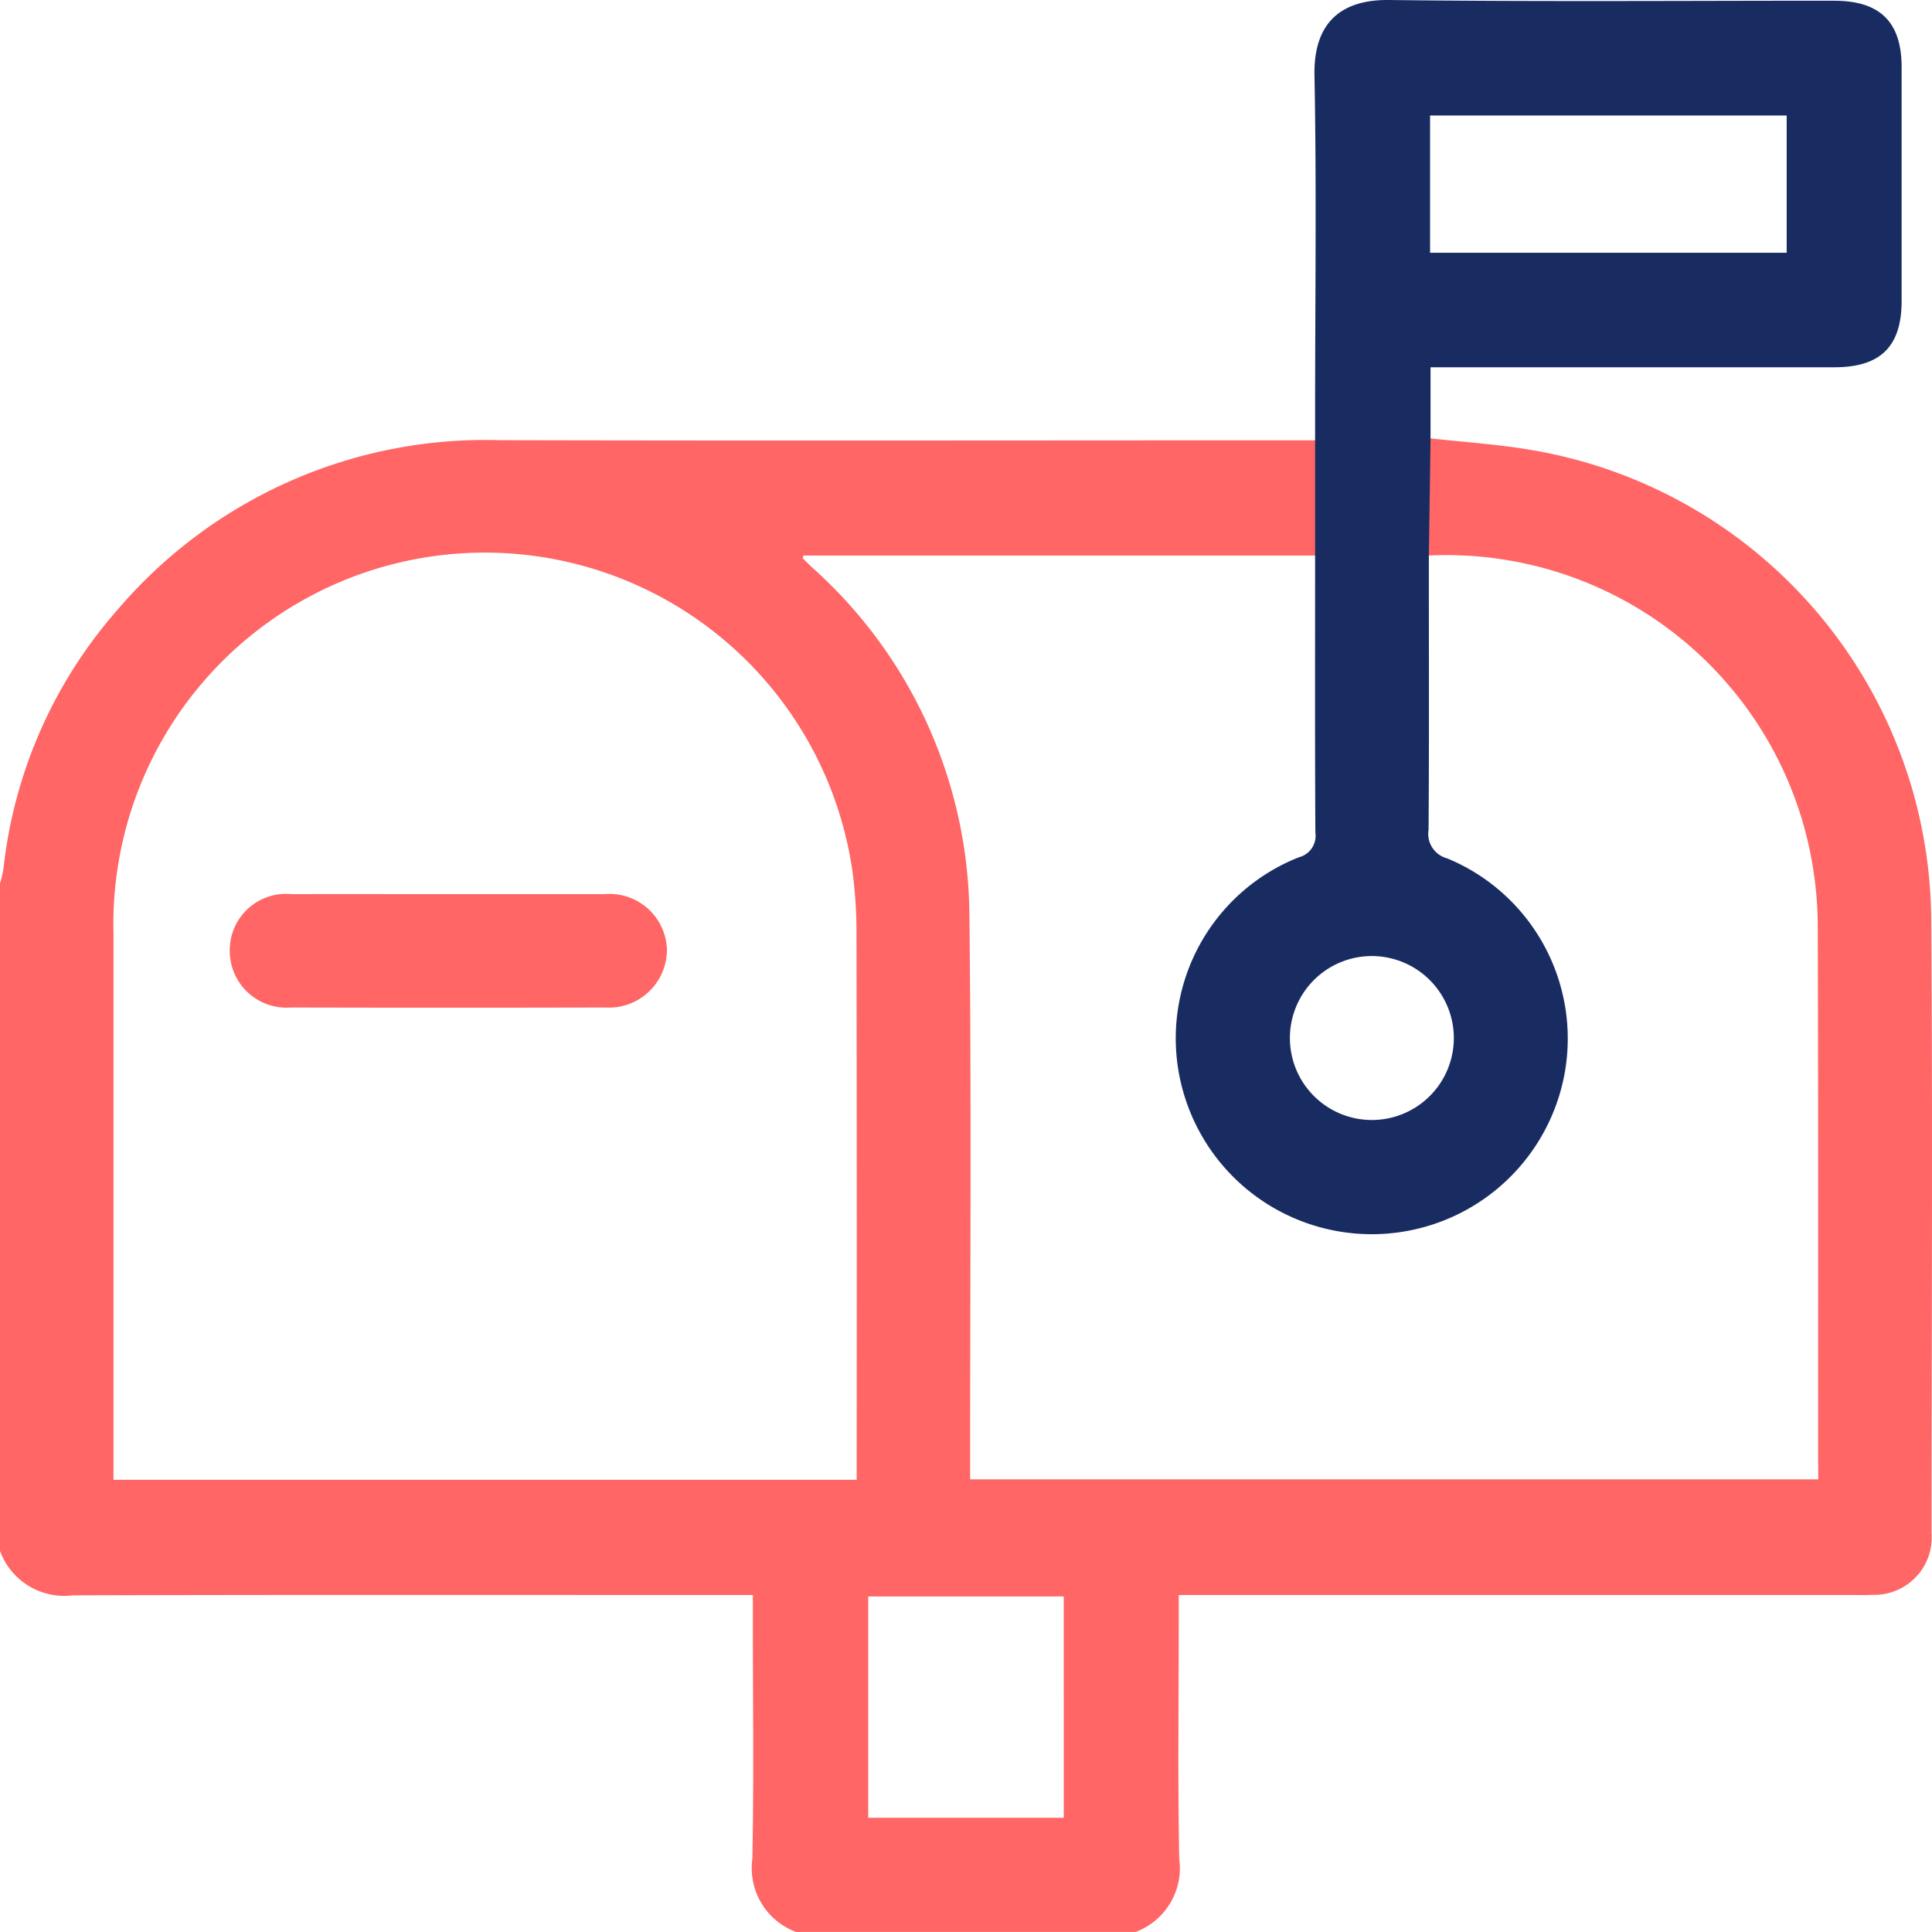 <?xml version="1.0" encoding="UTF-8"?>
<svg xmlns="http://www.w3.org/2000/svg" xmlns:xlink="http://www.w3.org/1999/xlink" id="Group_186" data-name="Group 186" width="74.905" height="74.903" viewBox="0 0 74.905 74.903">
  <defs>
    <clipPath id="clip-path">
      <rect id="Rectangle_183" data-name="Rectangle 183" width="74.905" height="74.903" fill="none"></rect>
    </clipPath>
  </defs>
  <g id="Group_183" data-name="Group 183">
    <g id="Group_182" data-name="Group 182" clip-path="url(#clip-path)">
      <path id="Path_232" data-name="Path 232" d="M74.874,94A18.59,18.59,0,0,0,59.216,75.815c-1.221-.2-2.459-.281-3.752-.425l-4.472.076h-.979c-10.212,0-20.423.019-30.637-.006a18.725,18.725,0,0,0-14.8,6.553A18.182,18.182,0,0,0,.134,92.08,4.571,4.571,0,0,1,0,92.641v25.885a2.655,2.655,0,0,0,2.82,1.721c8.454-.026,16.908-.013,25.361-.013h1.007v.954c0,3.093.043,6.187-.019,9.279a2.64,2.64,0,0,0,1.693,2.83H44.027a2.638,2.638,0,0,0,1.693-2.831c-.06-3.093-.019-6.189-.019-9.283v-.949H71.866c.242,0,.486.007.731-.007a2.227,2.227,0,0,0,2.291-2.4c0-7.943.045-15.888-.013-23.833m-41.661,21.02v.753H4.4v-.794q0-10.2,0-20.4a14.4,14.4,0,0,1,28.665-2.289,18.2,18.2,0,0,1,.142,2.185q.017,10.273.007,20.546m8.029,13.856H33.661v-8.581h7.581Zm29.25-13.753v.632H37.612c0-.283,0-.563,0-.844,0-7.018.052-14.037-.028-21.053A18.241,18.241,0,0,0,31.494,80.4c-.125-.116-.246-.235-.365-.356-.009-.009.006-.043.015-.112H50.991v0H55.4A14.393,14.393,0,0,1,70.2,91.526a14.874,14.874,0,0,1,.276,2.757c.022,6.944.013,13.89.013,20.835" transform="translate(0 -58.394)" fill="#ff6665"></path>
      <path id="Path_233" data-name="Path 233" d="M47.976,153.773c2.02,0,4.041,0,6.061,0a2.226,2.226,0,0,1,2.424,2.171,2.249,2.249,0,0,1-2.39,2.224q-6.1.015-12.194,0a2.2,2.2,0,0,1-2.366-2.227,2.182,2.182,0,0,1,2.406-2.168c2.02-.006,4.041,0,6.061,0" transform="translate(-30.603 -119.106)" fill="#ff6665"></path>
    </g>
  </g>
  <g id="Group_185" data-name="Group 185">
    <g id="Group_184" data-name="Group 184" clip-path="url(#clip-path)">
      <path id="Path_234" data-name="Path 234" d="M227.76.027C222.008.027,216.255.07,210.5,0c-1.8-.021-2.934.82-2.893,2.928.084,4.385.024,8.773.024,13.159v6.181c0,3.339-.009,6.675.011,10.014a.859.859,0,0,1-.639.955,7.546,7.546,0,0,0-4.561,8.8,7.6,7.6,0,0,0,14.872-.468,7.558,7.558,0,0,0-4.563-8.29.983.983,0,0,1-.72-1.113c.023-3.264.011-6.53.011-9.8v-.833L212.107,17V14.239H213q7.385,0,14.771,0c1.784,0,2.6-.809,2.6-2.571q0-4.533,0-9.065c0-1.75-.839-2.574-2.61-2.574m-14.751,40.25a3.178,3.178,0,1,1-3.182-3.212,3.182,3.182,0,0,1,3.182,3.212M225.915,9.8H212.089V4.478h13.826Z" transform="translate(-156.644 0)" fill="#192c62"></path>
    </g>
  </g>
</svg>
